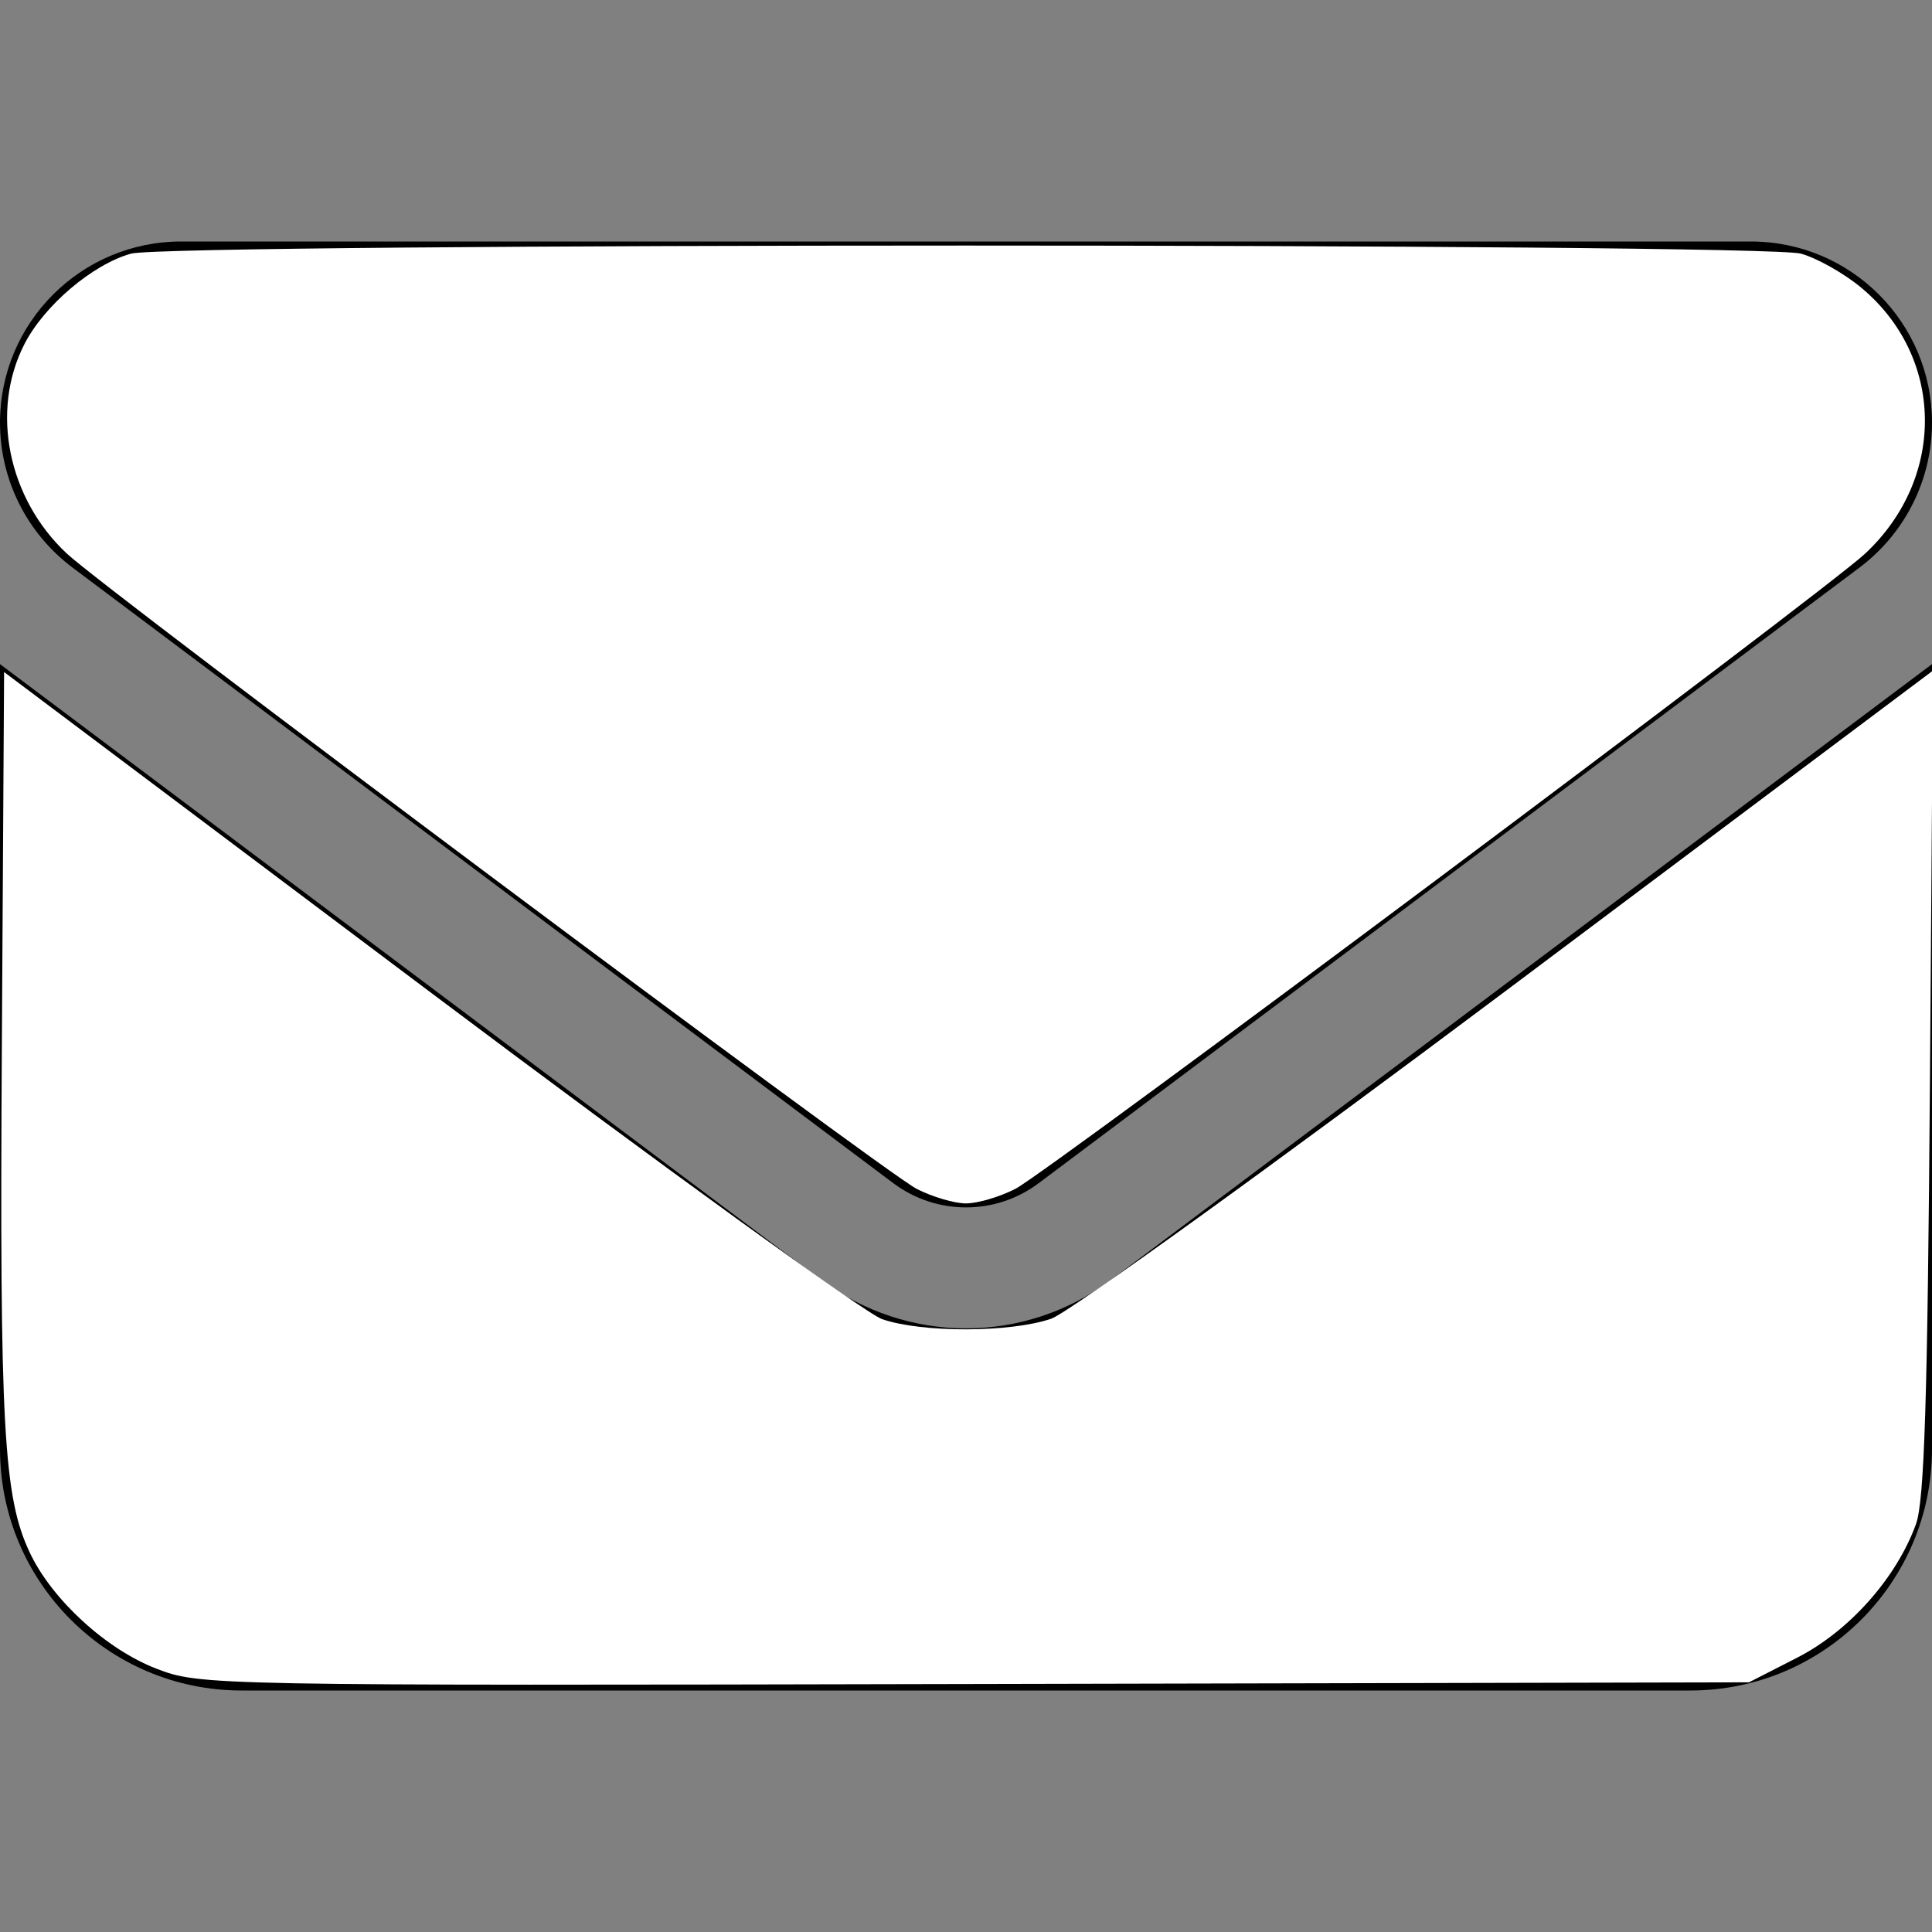 <?xml version="1.0" encoding="UTF-8" standalone="no"?>
<svg
   viewBox="0 0 512 512"
   version="1.1"
   id="svg147"
   sodipodi:docname="envelope-solid.svg"
   inkscape:version="1.2.2 (b0a8486, 2022-12-01)"
   xmlns:inkscape="http://www.inkscape.org/namespaces/inkscape"
   xmlns:sodipodi="http://sodipodi.sourceforge.net/DTD/sodipodi-0.dtd"
   xmlns="http://www.w3.org/2000/svg"
   xmlns:svg="http://www.w3.org/2000/svg">
  <rect x="0" y="0" width="512" height="512" fill="#808080" stroke="none"/>
  <defs
     id="defs151" />
  <sodipodi:namedview
     id="namedview149"
     pagecolor="#ffffff"
     bordercolor="#000000"
     borderopacity="0.25"
     inkscape:showpageshadow="2"
     inkscape:pageopacity="0.0"
     inkscape:pagecheckerboard="0"
     inkscape:deskcolor="#d1d1d1"
     showgrid="false"
     inkscape:zoom="0.4609375"
     inkscape:cx="256"
     inkscape:cy="256"
     inkscape:window-width="1440"
     inkscape:window-height="792"
     inkscape:window-x="0"
     inkscape:window-y="25"
     inkscape:window-maximized="1"
     inkscape:current-layer="svg147" />
  <!--! Font Awesome Pro 6.4.0 by @fontawesome - https://fontawesome.com License - https://fontawesome.com/license (Commercial License) Copyright 2023 Fonticons, Inc. -->
  <path
     d="M48 64C21.5 64 0 85.5 0 112c0 15.1 7.1 29.3 19.2 38.4L236.8 313.6c11.4 8.5 27 8.5 38.4 0L492.8 150.4c12.1-9.1 19.2-23.3 19.2-38.4c0-26.5-21.5-48-48-48H48zM0 176V384c0 35.3 28.7 64 64 64H448c35.3 0 64-28.7 64-64V176L294.4 339.2c-22.8 17.1-54 17.1-76.8 0L0 176z"
     id="path145" />
  <path
     style="fill:#ffffff;stroke-width:2.169"
     d="M 41.43,442.205 C 28.163,437.09 13.808,423.948 7.926,411.529 0.914,396.724 -0.117,378.112 0.489,277.252 L 1.085,178.098 113.369,262.444 c 61.756,46.391 115.939,85.607 120.407,87.147 10.574,3.645 34.05,3.584 44.804,-0.117 4.704,-1.619 58.6,-40.497 121.077,-87.338 l 112.599,-84.421 -0.804,109.109 c -0.618,83.808 -1.475,110.957 -3.696,117.08 -5.179,14.276 -17.675,28.33 -31.46,35.381 l -12.801,6.547 -205.171,0.446 c -203.235,0.442 -205.282,0.404 -216.894,-4.072 z"
     id="path345" />
  <path
     style="fill:#ffffff;stroke-width:2.169"
     d="M 242.899,315.048 C 234.19,310.564 28.51,156.805 17.708,146.703 2.105,132.112 -2.596,108.965 6.446,91.242 11.686,80.969 24.53,70.055 34.712,67.222 c 10.277,-2.86 432.299,-2.86 442.576,0 4.176,1.162 11.283,5.156 15.792,8.876 22.233,18.339 22.783,50.434 1.212,70.606 -10.802,10.101 -216.482,163.86 -225.191,168.345 -4.13,2.127 -10.026,3.867 -13.101,3.867 -3.075,0 -8.97,-1.74 -13.101,-3.867 z"
     id="path347" />
</svg>
